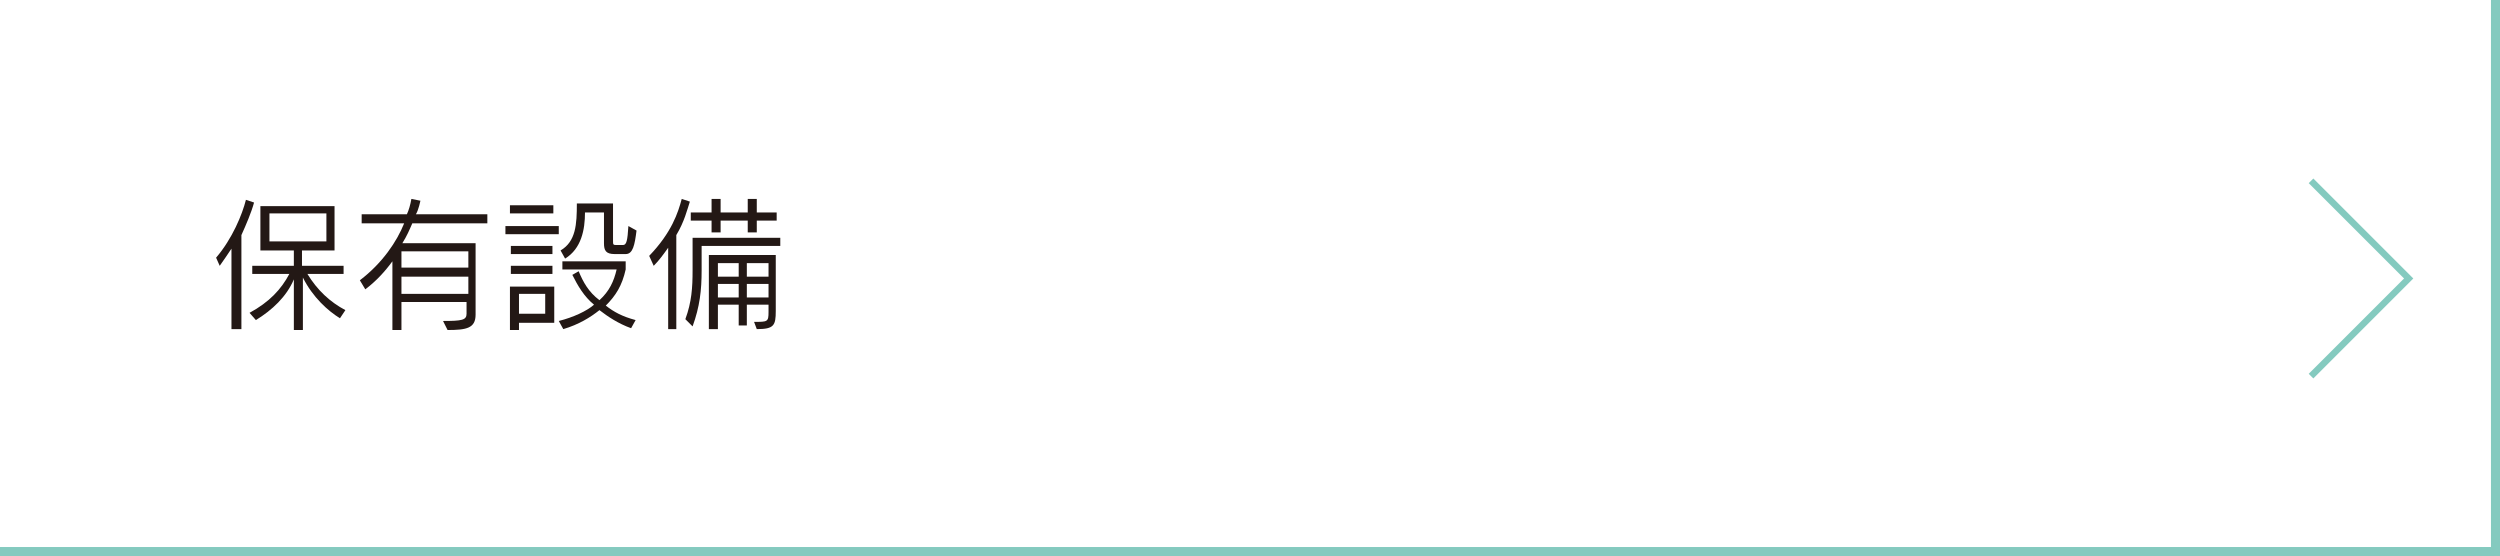 <?xml version="1.0" encoding="utf-8"?>
<!-- Generator: Adobe Illustrator 27.4.1, SVG Export Plug-In . SVG Version: 6.00 Build 0)  -->
<svg version="1.1" xmlns="http://www.w3.org/2000/svg" xmlns:xlink="http://www.w3.org/1999/xlink" x="0px" y="0px"
	 viewBox="0 0 276.5 61.5" style="enable-background:new 0 0 276.5 61.5;" xml:space="preserve">
<style type="text/css">
	.st0{fill:#231815;}
	.st1{fill:none;stroke:#84CABF;stroke-miterlimit:10;}
	.st2{fill:none;stroke:#84CABF;stroke-width:0.724;stroke-miterlimit:10;}
</style>
<g id="レイヤー_1">
</g>
<g id="クライアント名">
	<g>
		<path class="st0" d="M25.6,36.4v-8.9c-0.4,0.6-0.8,1.2-1.3,1.9l-0.4-0.9c1.8-2.1,2.9-4.8,3.3-6.4l0.9,0.3
			c-0.3,1.1-0.9,2.5-1.4,3.6v10.4H25.6z M37.6,35.2c-1.3-0.8-3-2.3-4.1-4.5v5.8h-1v-5.6c-0.8,1.9-2.4,3.4-4.2,4.5l-0.7-0.8
			c2.2-1.2,3.5-2.6,4.4-4.3h-4.1v-0.9h4.6v-1.7h-3.7v-4.9H37v4.9h-3.6v1.7H38v0.9h-4c1.1,1.8,2.5,3.1,4.2,4L37.6,35.2z M36.1,23.6
			h-6.3v3.1h6.3V23.6z"/>
		<path class="st0" d="M51.8,33.4h-7.4v3.1h-1v-7.6c-0.8,1.1-1.8,2.2-3,3.1l-0.6-1c2.5-1.9,4.1-4.3,4.9-6.3h-4.7v-1h5
			c0.2-0.4,0.4-1.1,0.5-1.7l1,0.2c0,0-0.2,1-0.5,1.5h7.9v1h-8.3c-0.3,0.7-0.6,1.4-1.1,2.2h8.1v7.9c0,1.5-1,1.7-3.1,1.7l-0.5-1
			c2.1,0,2.6-0.1,2.6-0.8V33.4z M51.8,27.8h-7.4v1.8h7.4V27.8z M51.8,30.6h-7.4v1.9h7.4V30.6z"/>
		<path class="st0" d="M55.9,25.9v-0.9h5.9v0.9H55.9z M57.4,35.7v0.8h-1v-4.8h4.9v4H57.4z M56.4,23.6v-0.9h4.8v0.9H56.4z M56.5,28.1
			v-0.9h4.6v0.9H56.5z M56.5,30.3v-0.9h4.6v0.9H56.5z M60.3,32.5h-2.9v2.2h2.9V32.5z M69.8,36.3c-1.4-0.5-2.6-1.3-3.5-2
			c-1,0.8-2.3,1.6-4,2.1l-0.5-0.9c1.6-0.4,3.1-1.1,3.9-1.8c-1.1-0.9-1.8-2.1-2.4-3.3L64,30c0.5,1.2,1.1,2.3,2.3,3.2
			c1.1-1,1.6-2.1,1.9-3.4h-6v-0.9h7v0.9c-0.4,1.8-1.1,2.9-2.2,4c0.9,0.7,1.8,1.2,3.3,1.6L69.8,36.3z M68,28.1c-1,0-1.2-0.4-1.2-1.2
			v-3.4h-2.1c0,1.9-0.4,4-2.2,5.1L62,27.7c1.7-1,1.8-2.9,1.8-5.2h4v4.1c0,0.5,0,0.5,0.5,0.5h0.6c0.4,0,0.5-0.5,0.6-2.1l0.9,0.5
			c-0.2,1.6-0.4,2.6-1.2,2.6H68z"/>
		<path class="st0" d="M73.9,36.4v-9c-0.5,0.7-1,1.4-1.6,2l-0.5-1.1c2.5-2.6,3.2-4.8,3.6-6.3l0.9,0.3c-0.3,0.9-0.6,2.2-1.5,3.7v10.4
			H73.9z M77.6,27.2v2.7c0,2.2-0.2,4-1,6.2l-0.8-0.8c0.7-1.9,0.8-3.5,0.8-5.4v-3.6h9.7v0.9H77.6z M83.7,24.4v1.3h-1v-1.3h-3v1.3h-1
			v-1.3h-2.3v-0.9h2.3V22h1v1.5h3V22h1v1.5h2.2v0.9H83.7z M83.4,35.6c1.5,0,1.6,0,1.6-1.1v-0.8h-2.4V36h-0.9v-2.3h-2.3v2.7h-1v-8.2
			h7.4v6.2c0,1.6-0.2,2-2.1,2L83.4,35.6z M81.7,29.1h-2.3v1.5h2.3V29.1z M81.7,31.4h-2.3v1.5h2.3V31.4z M85,29.1h-2.4v1.5H85V29.1z
			 M85,31.4h-2.4v1.5H85V31.4z"/>
	</g>
	<polyline class="st1" points="276,0 276,61 0,61 	"/>
	<polyline class="st2" points="255.6,20 266.4,30.8 255.6,41.6 	"/>
</g>
</svg>
